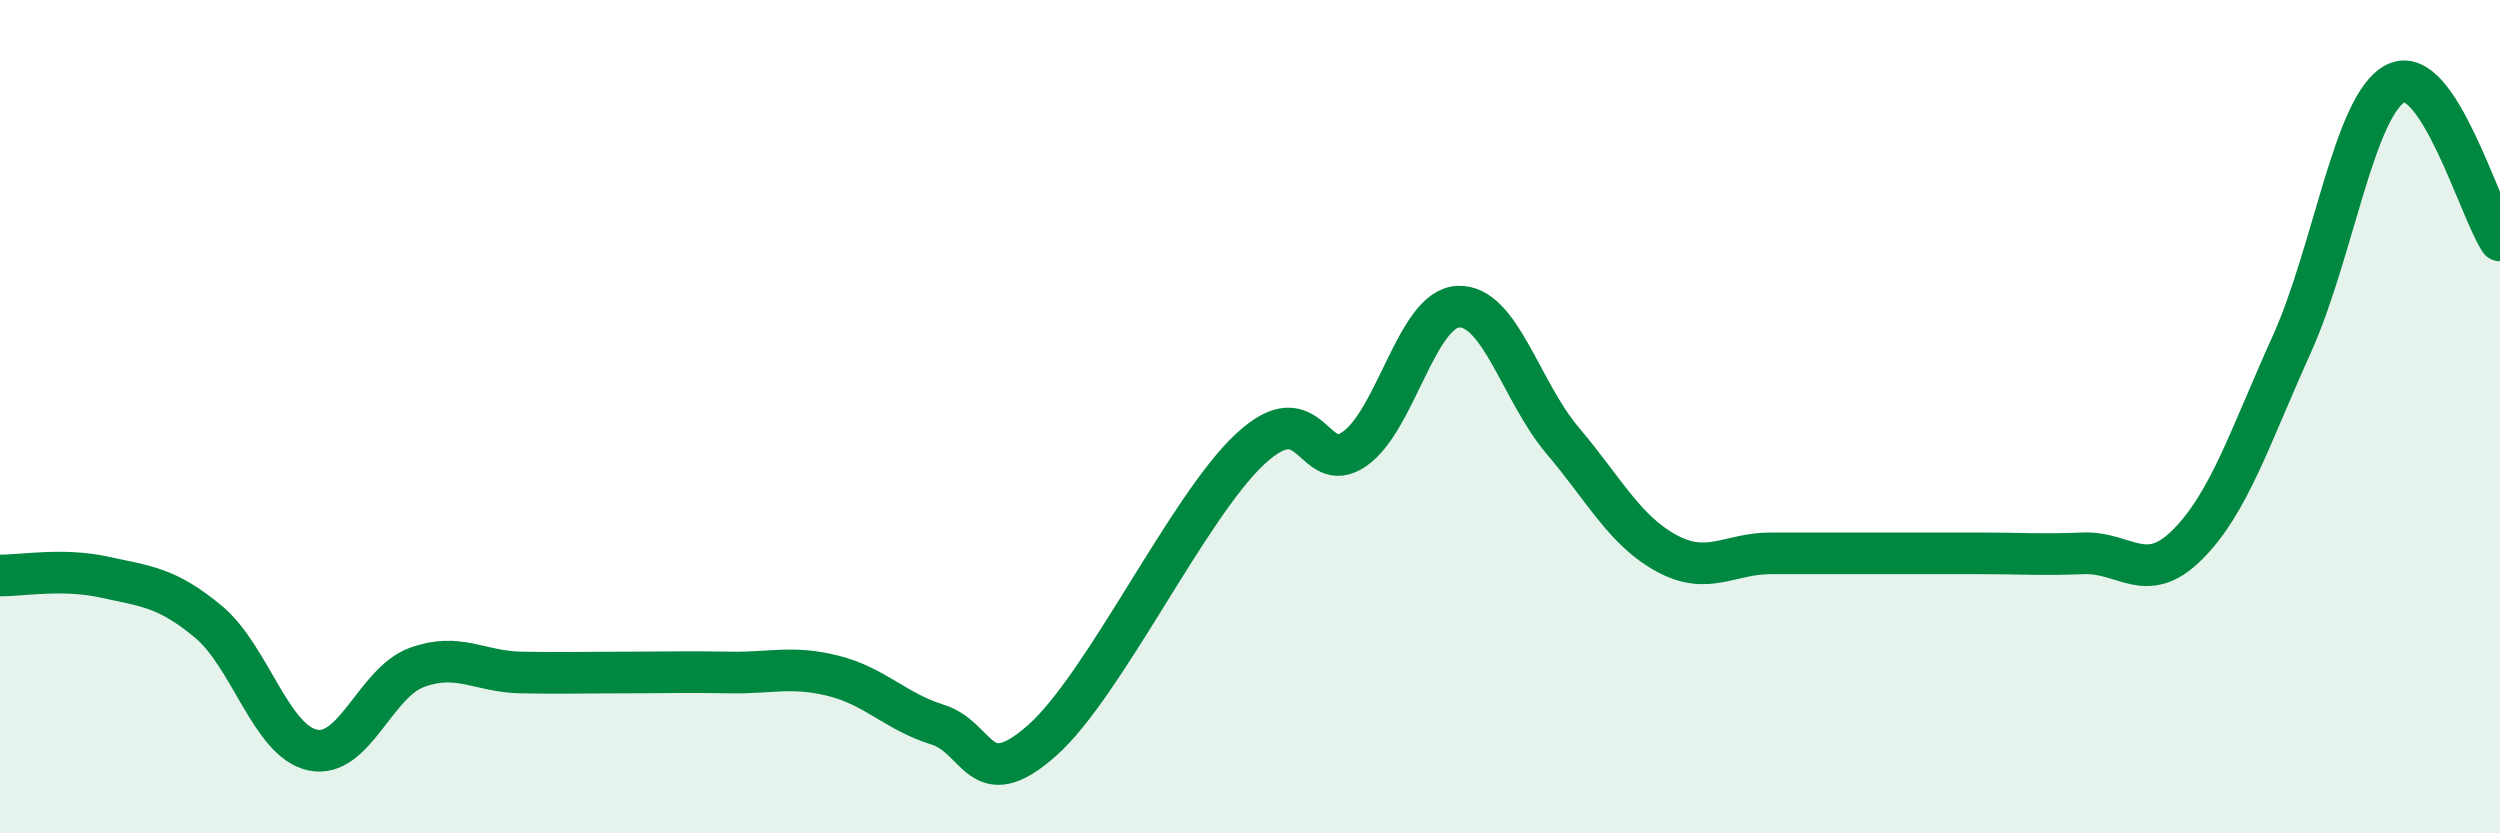 
    <svg width="60" height="20" viewBox="0 0 60 20" xmlns="http://www.w3.org/2000/svg">
      <path
        d="M 0,13.81 C 0.5,13.82 1.5,13.63 2.5,13.85 C 3.5,14.07 4,14.09 5,14.92 C 6,15.75 6.5,17.78 7.5,18 C 8.5,18.22 9,16.39 10,16.02 C 11,15.65 11.5,16.12 12.5,16.14 C 13.5,16.16 14,16.14 15,16.14 C 16,16.14 16.5,16.12 17.5,16.14 C 18.5,16.16 19,15.97 20,16.22 C 21,16.47 21.5,17.08 22.5,17.39 C 23.5,17.7 23.5,19.1 25,17.78 C 26.5,16.46 28.5,12.18 30,10.78 C 31.5,9.38 31.5,11.46 32.5,10.78 C 33.5,10.1 34,7.4 35,7.36 C 36,7.32 36.5,9.39 37.5,10.57 C 38.5,11.75 39,12.74 40,13.28 C 41,13.82 41.5,13.28 42.5,13.28 C 43.5,13.28 44,13.28 45,13.28 C 46,13.28 46.5,13.28 47.5,13.28 C 48.5,13.28 49,13.32 50,13.28 C 51,13.24 51.5,14.07 52.5,13.07 C 53.5,12.07 54,10.48 55,8.27 C 56,6.06 56.5,2.5 57.5,2 C 58.5,1.5 59.5,5.02 60,5.77L60 20L0 20Z"
        fill="#008740"
        opacity="0.1"
        stroke-linecap="round"
        stroke-linejoin="round"
      />
      <path
        d="M 0,13.81 C 0.5,13.82 1.5,13.63 2.5,13.85 C 3.5,14.07 4,14.09 5,14.92 C 6,15.75 6.5,17.78 7.5,18 C 8.5,18.22 9,16.39 10,16.02 C 11,15.65 11.5,16.12 12.5,16.14 C 13.5,16.16 14,16.14 15,16.14 C 16,16.14 16.5,16.12 17.5,16.14 C 18.5,16.16 19,15.97 20,16.22 C 21,16.47 21.5,17.08 22.5,17.39 C 23.5,17.7 23.5,19.1 25,17.78 C 26.5,16.46 28.5,12.18 30,10.78 C 31.5,9.38 31.5,11.46 32.5,10.78 C 33.5,10.1 34,7.4 35,7.36 C 36,7.32 36.5,9.39 37.5,10.57 C 38.5,11.75 39,12.74 40,13.28 C 41,13.82 41.5,13.28 42.5,13.28 C 43.5,13.28 44,13.28 45,13.28 C 46,13.28 46.5,13.28 47.5,13.28 C 48.5,13.28 49,13.32 50,13.28 C 51,13.24 51.5,14.07 52.5,13.07 C 53.5,12.07 54,10.48 55,8.27 C 56,6.06 56.5,2.5 57.5,2 C 58.5,1.5 59.5,5.02 60,5.77"
        stroke="#008740"
        stroke-width="1"
        fill="none"
        stroke-linecap="round"
        stroke-linejoin="round"
      />
    </svg>
  